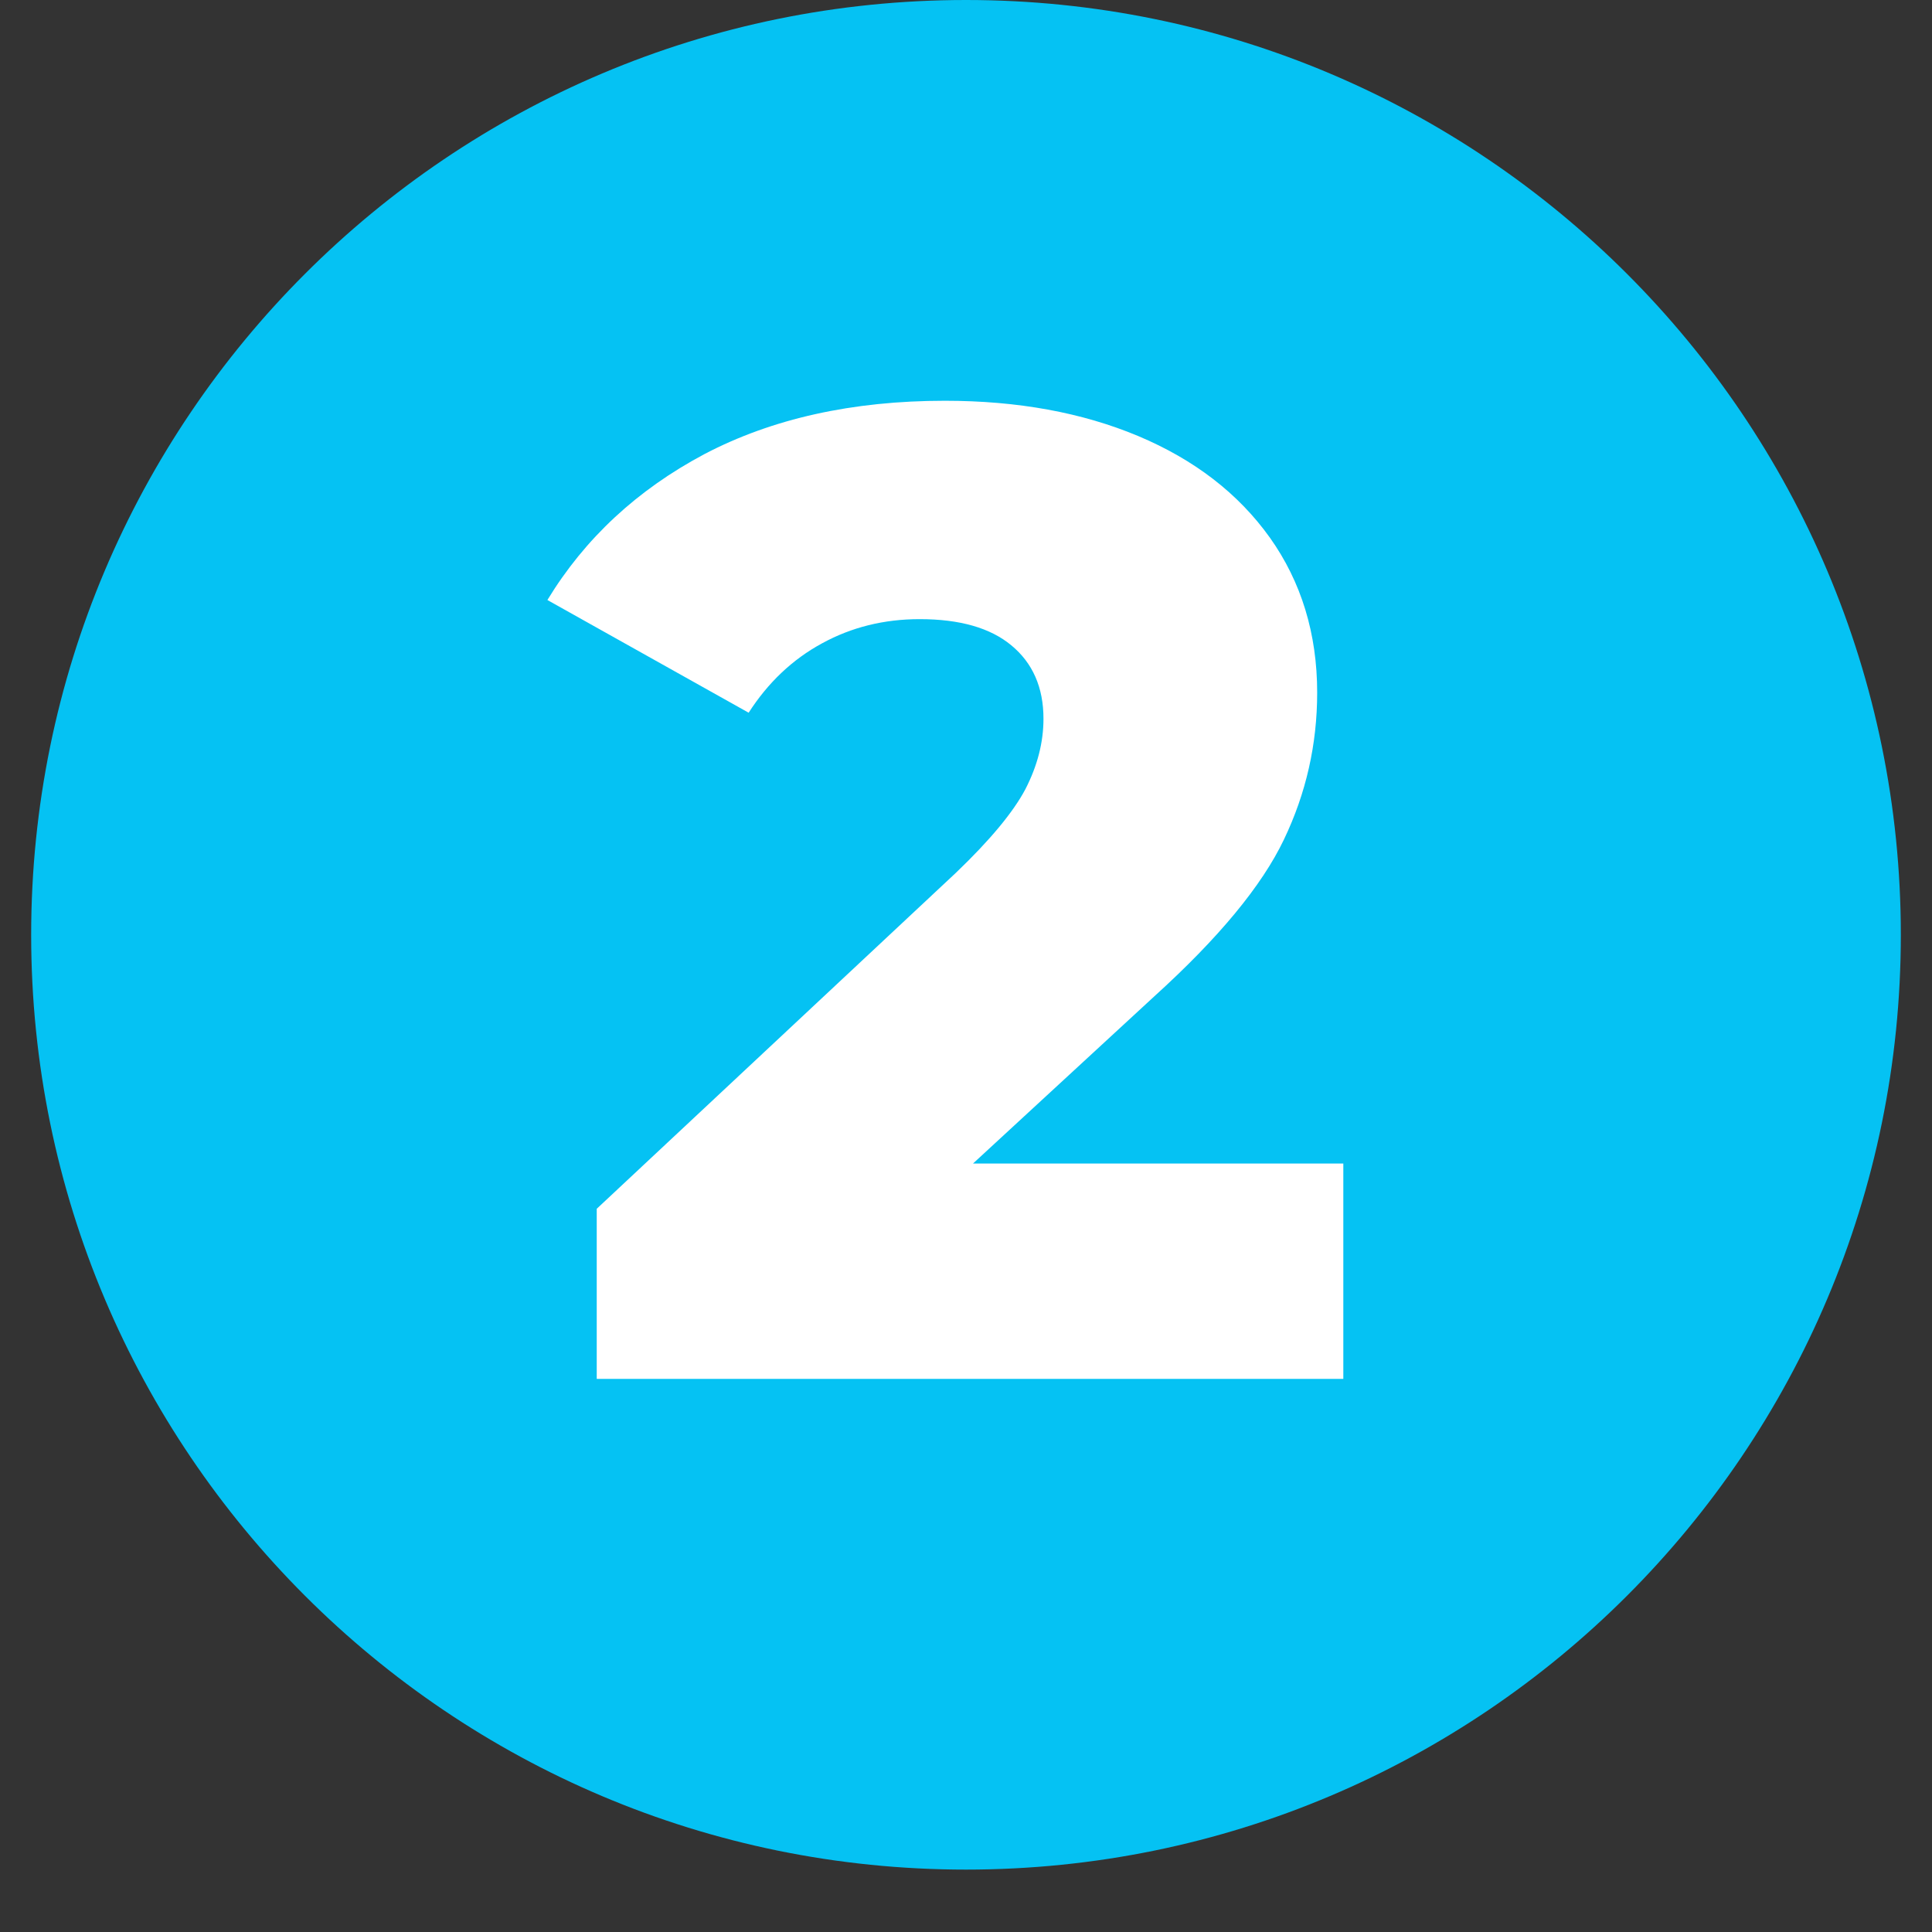 <?xml version="1.0" encoding="UTF-8"?>
<svg xmlns="http://www.w3.org/2000/svg" xmlns:xlink="http://www.w3.org/1999/xlink" width="40" zoomAndPan="magnify" viewBox="0 0 30 30" height="40" preserveAspectRatio="xMidYMid meet" version="1.0">
  <rect x="0" y="0" width="30" height="30" fill="#333333" stroke="none"/>
  <defs>
    <g></g>
    <clipPath id="d03527c11f">
      <path d="M 0.484 0 L 29.516 0 L 29.516 29.031 L 0.484 29.031 Z M 0.484 0 " clip-rule="nonzero"></path>
    </clipPath>
    <clipPath id="cd598b9e84">
      <path d="M 15 0 C 6.984 0 0.484 6.5 0.484 14.516 C 0.484 22.531 6.984 29.031 15 29.031 C 23.016 29.031 29.516 22.531 29.516 14.516 C 29.516 6.5 23.016 0 15 0 Z M 15 0 " clip-rule="nonzero"></path>
    </clipPath>
  </defs>
  <g clip-path="url(#d03527c11f)">
    <g clip-path="url(#cd598b9e84)">
      <path fill="#05c2f3" d="M 0.484 0 L 29.516 0 L 29.516 29.031 L 0.484 29.031 Z M 0.484 0 " fill-opacity="1" fill-rule="nonzero"></path>
    </g>
  </g>
  <g fill="#ffffff" fill-opacity="1">
    <g transform="translate(8.625, 21.411)">
      <g>
        <path d="M 12.234 -3.344 L 12.234 0 L 0.641 0 L 0.641 -2.641 L 6.219 -7.859 C 6.75 -8.367 7.109 -8.801 7.297 -9.156 C 7.484 -9.52 7.578 -9.883 7.578 -10.25 C 7.578 -10.738 7.41 -11.117 7.078 -11.391 C 6.754 -11.66 6.281 -11.797 5.656 -11.797 C 5.102 -11.797 4.598 -11.672 4.141 -11.422 C 3.68 -11.172 3.301 -10.812 3 -10.344 L -0.125 -12.094 C 0.457 -13.051 1.27 -13.805 2.312 -14.359 C 3.363 -14.91 4.609 -15.188 6.047 -15.188 C 7.18 -15.188 8.18 -15.004 9.047 -14.641 C 9.922 -14.273 10.602 -13.75 11.094 -13.062 C 11.582 -12.375 11.828 -11.57 11.828 -10.656 C 11.828 -9.852 11.656 -9.094 11.312 -8.375 C 10.969 -7.656 10.297 -6.844 9.297 -5.938 L 6.484 -3.344 Z M 12.234 -3.344 "></path>
      </g>
    </g>
  </g>
</svg>
